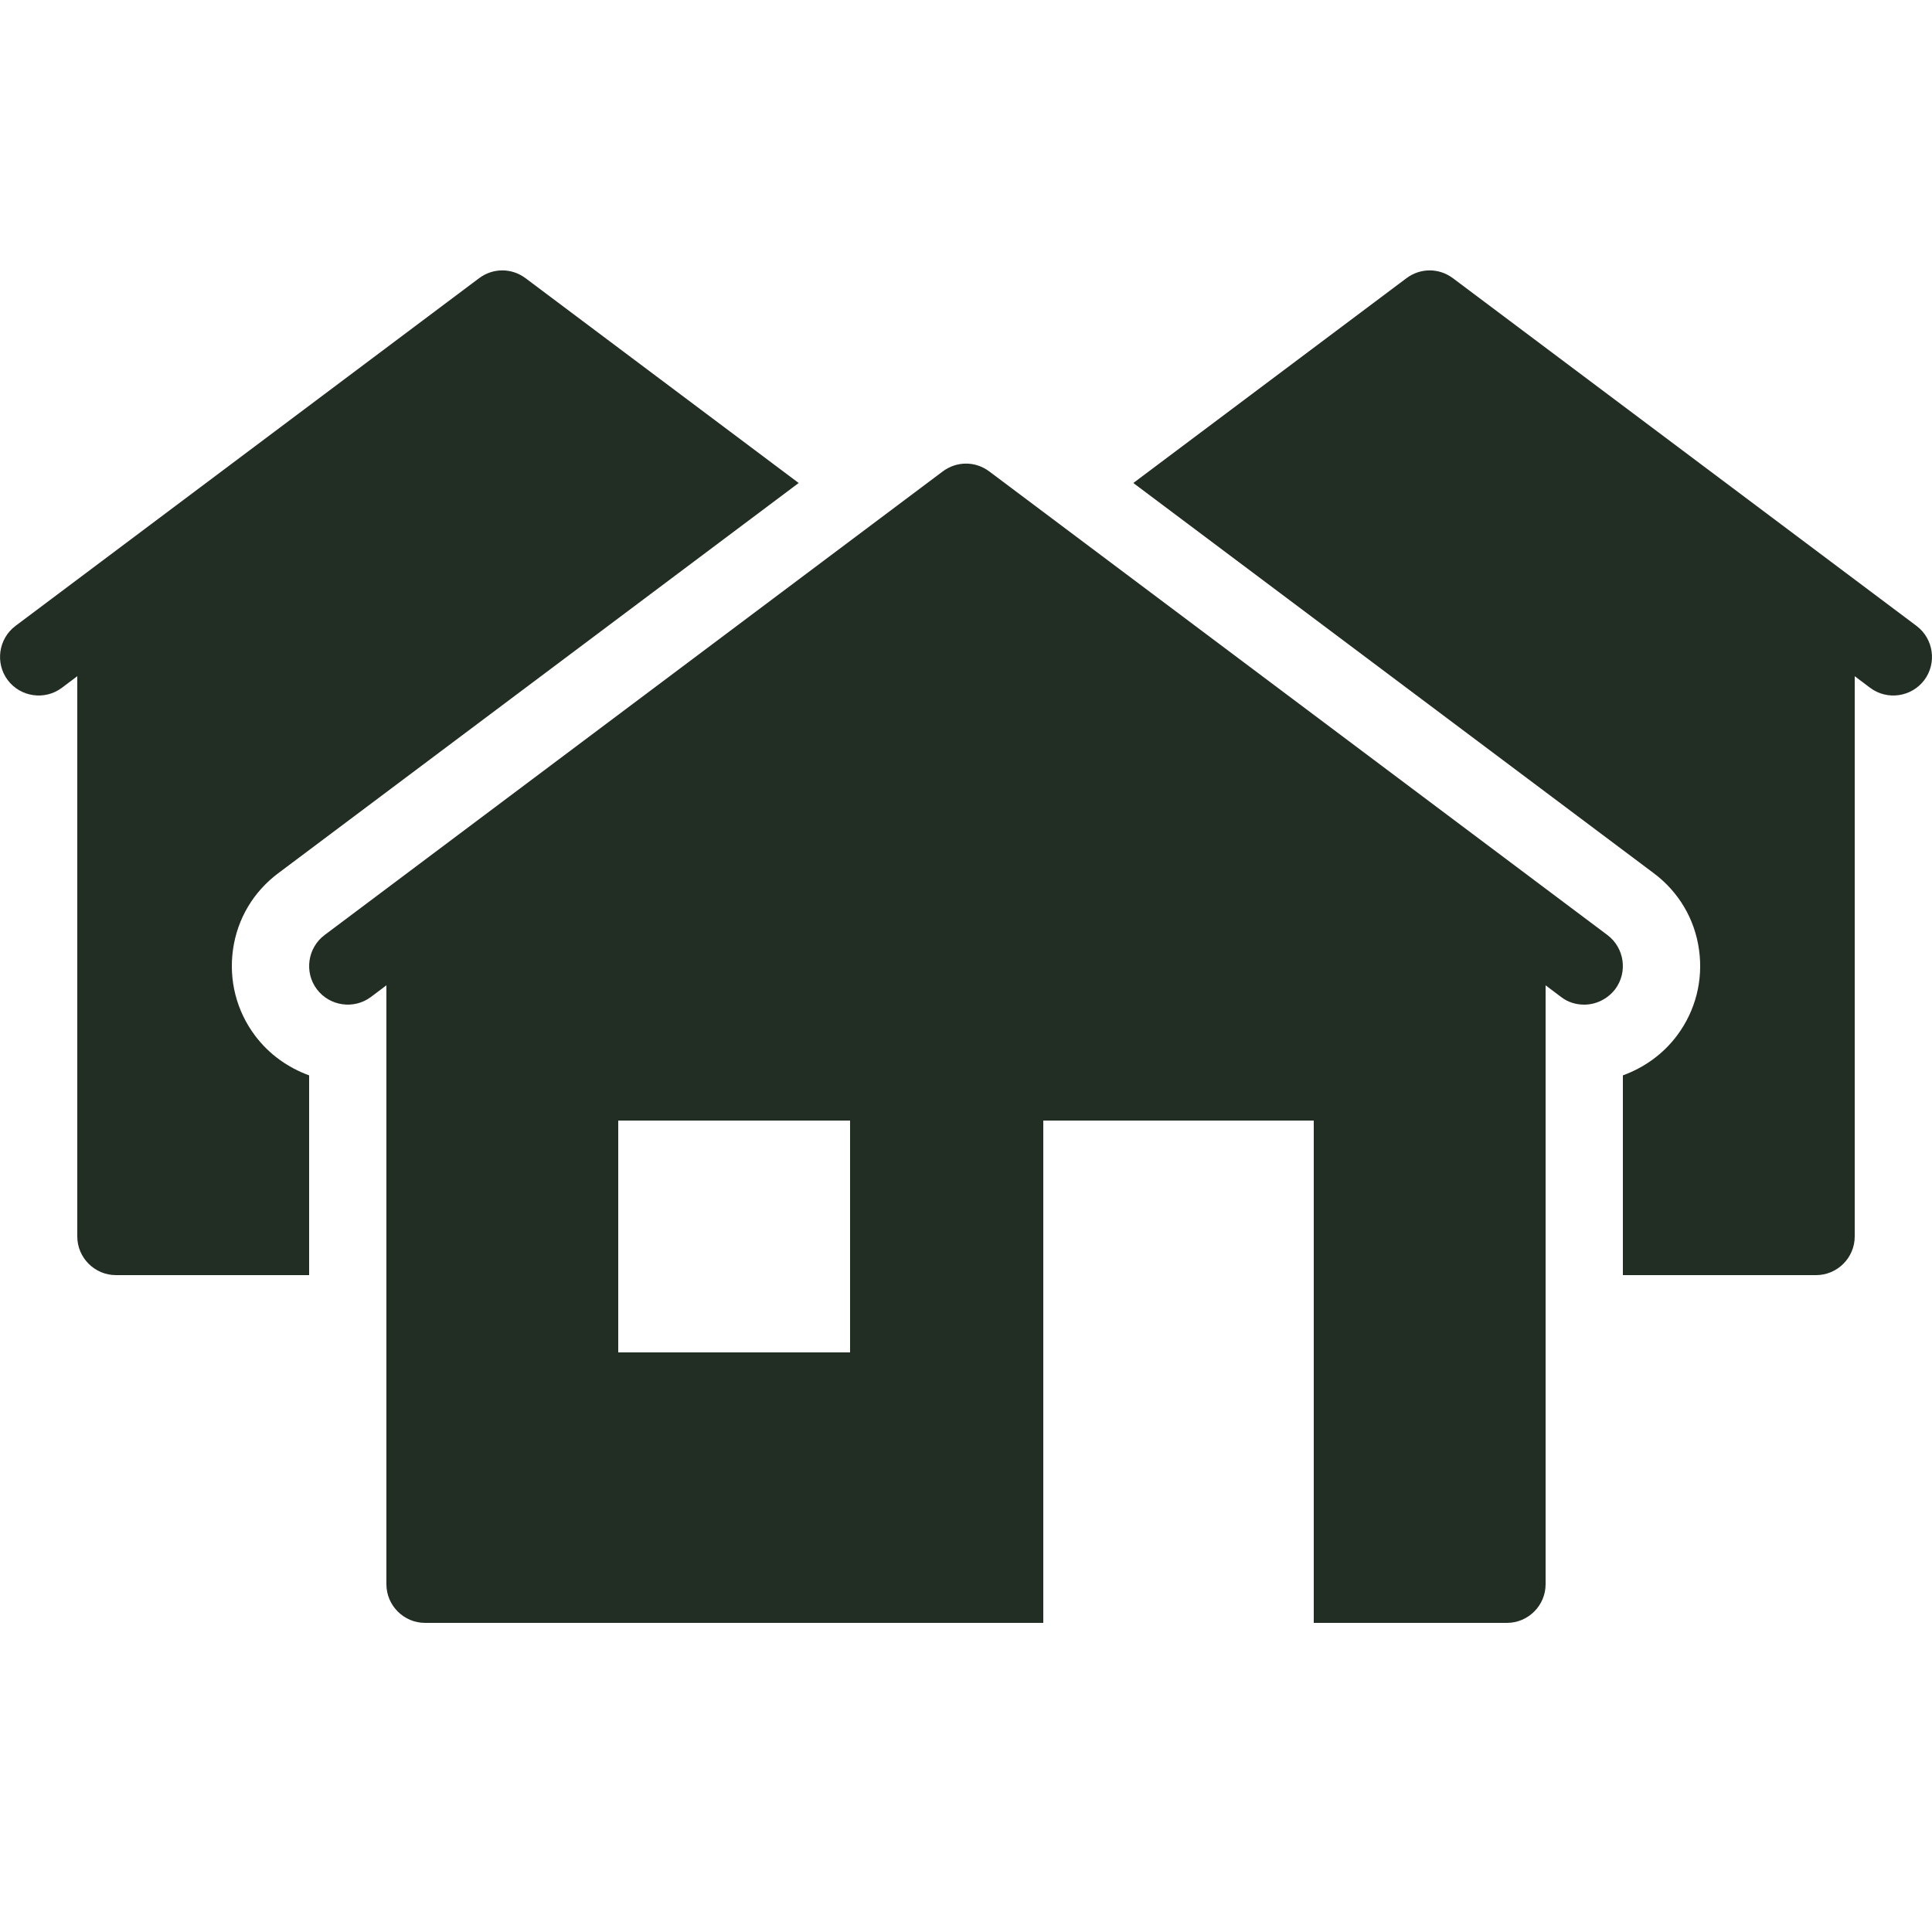 <svg width="48" height="48" viewBox="0 0 48 48" fill="none" xmlns="http://www.w3.org/2000/svg">
<path d="M12.48 6.718C12.278 6.718 12.077 6.782 11.904 6.911L0.384 15.551C-0.038 15.868 -0.125 16.473 0.191 16.896C0.508 17.318 1.113 17.406 1.536 17.089L1.92 16.8V30.72C1.92 31.248 2.352 31.68 2.88 31.68H7.68V26.717C7.152 26.525 6.681 26.19 6.336 25.729C5.875 25.114 5.683 24.355 5.788 23.597C5.894 22.829 6.297 22.156 6.911 21.696L19.843 12L13.056 6.911C12.883 6.782 12.682 6.718 12.48 6.718ZM35.52 6.718C35.319 6.718 35.117 6.782 34.944 6.911L28.157 12L41.089 21.696C41.703 22.156 42.106 22.829 42.212 23.597C42.318 24.355 42.125 25.114 41.664 25.729C41.319 26.19 40.848 26.525 40.32 26.717V31.68H45.12C45.648 31.68 46.08 31.248 46.08 30.72V16.8L46.464 17.089C46.887 17.406 47.492 17.318 47.809 16.896C48.126 16.473 48.038 15.868 47.616 15.551L36.096 6.911C35.923 6.782 35.722 6.718 35.52 6.718ZM24 11.518C23.799 11.518 23.597 11.582 23.424 11.711L8.064 23.231C7.642 23.548 7.554 24.153 7.871 24.576C8.188 24.998 8.793 25.086 9.216 24.769L9.6 24.48V39.36C9.6 39.888 10.032 40.32 10.56 40.32H25.92V27.84H32.64V40.32H37.44C37.968 40.32 38.4 39.888 38.4 39.36V24.48L38.784 24.769C38.957 24.903 39.158 24.96 39.36 24.96C39.648 24.96 39.937 24.825 40.129 24.576C40.446 24.153 40.358 23.548 39.936 23.231L24.576 11.711C24.403 11.582 24.202 11.518 24 11.518ZM15.36 27.84H21.12V33.6H15.36V27.84Z" fill="#222E23"/>
</svg>
